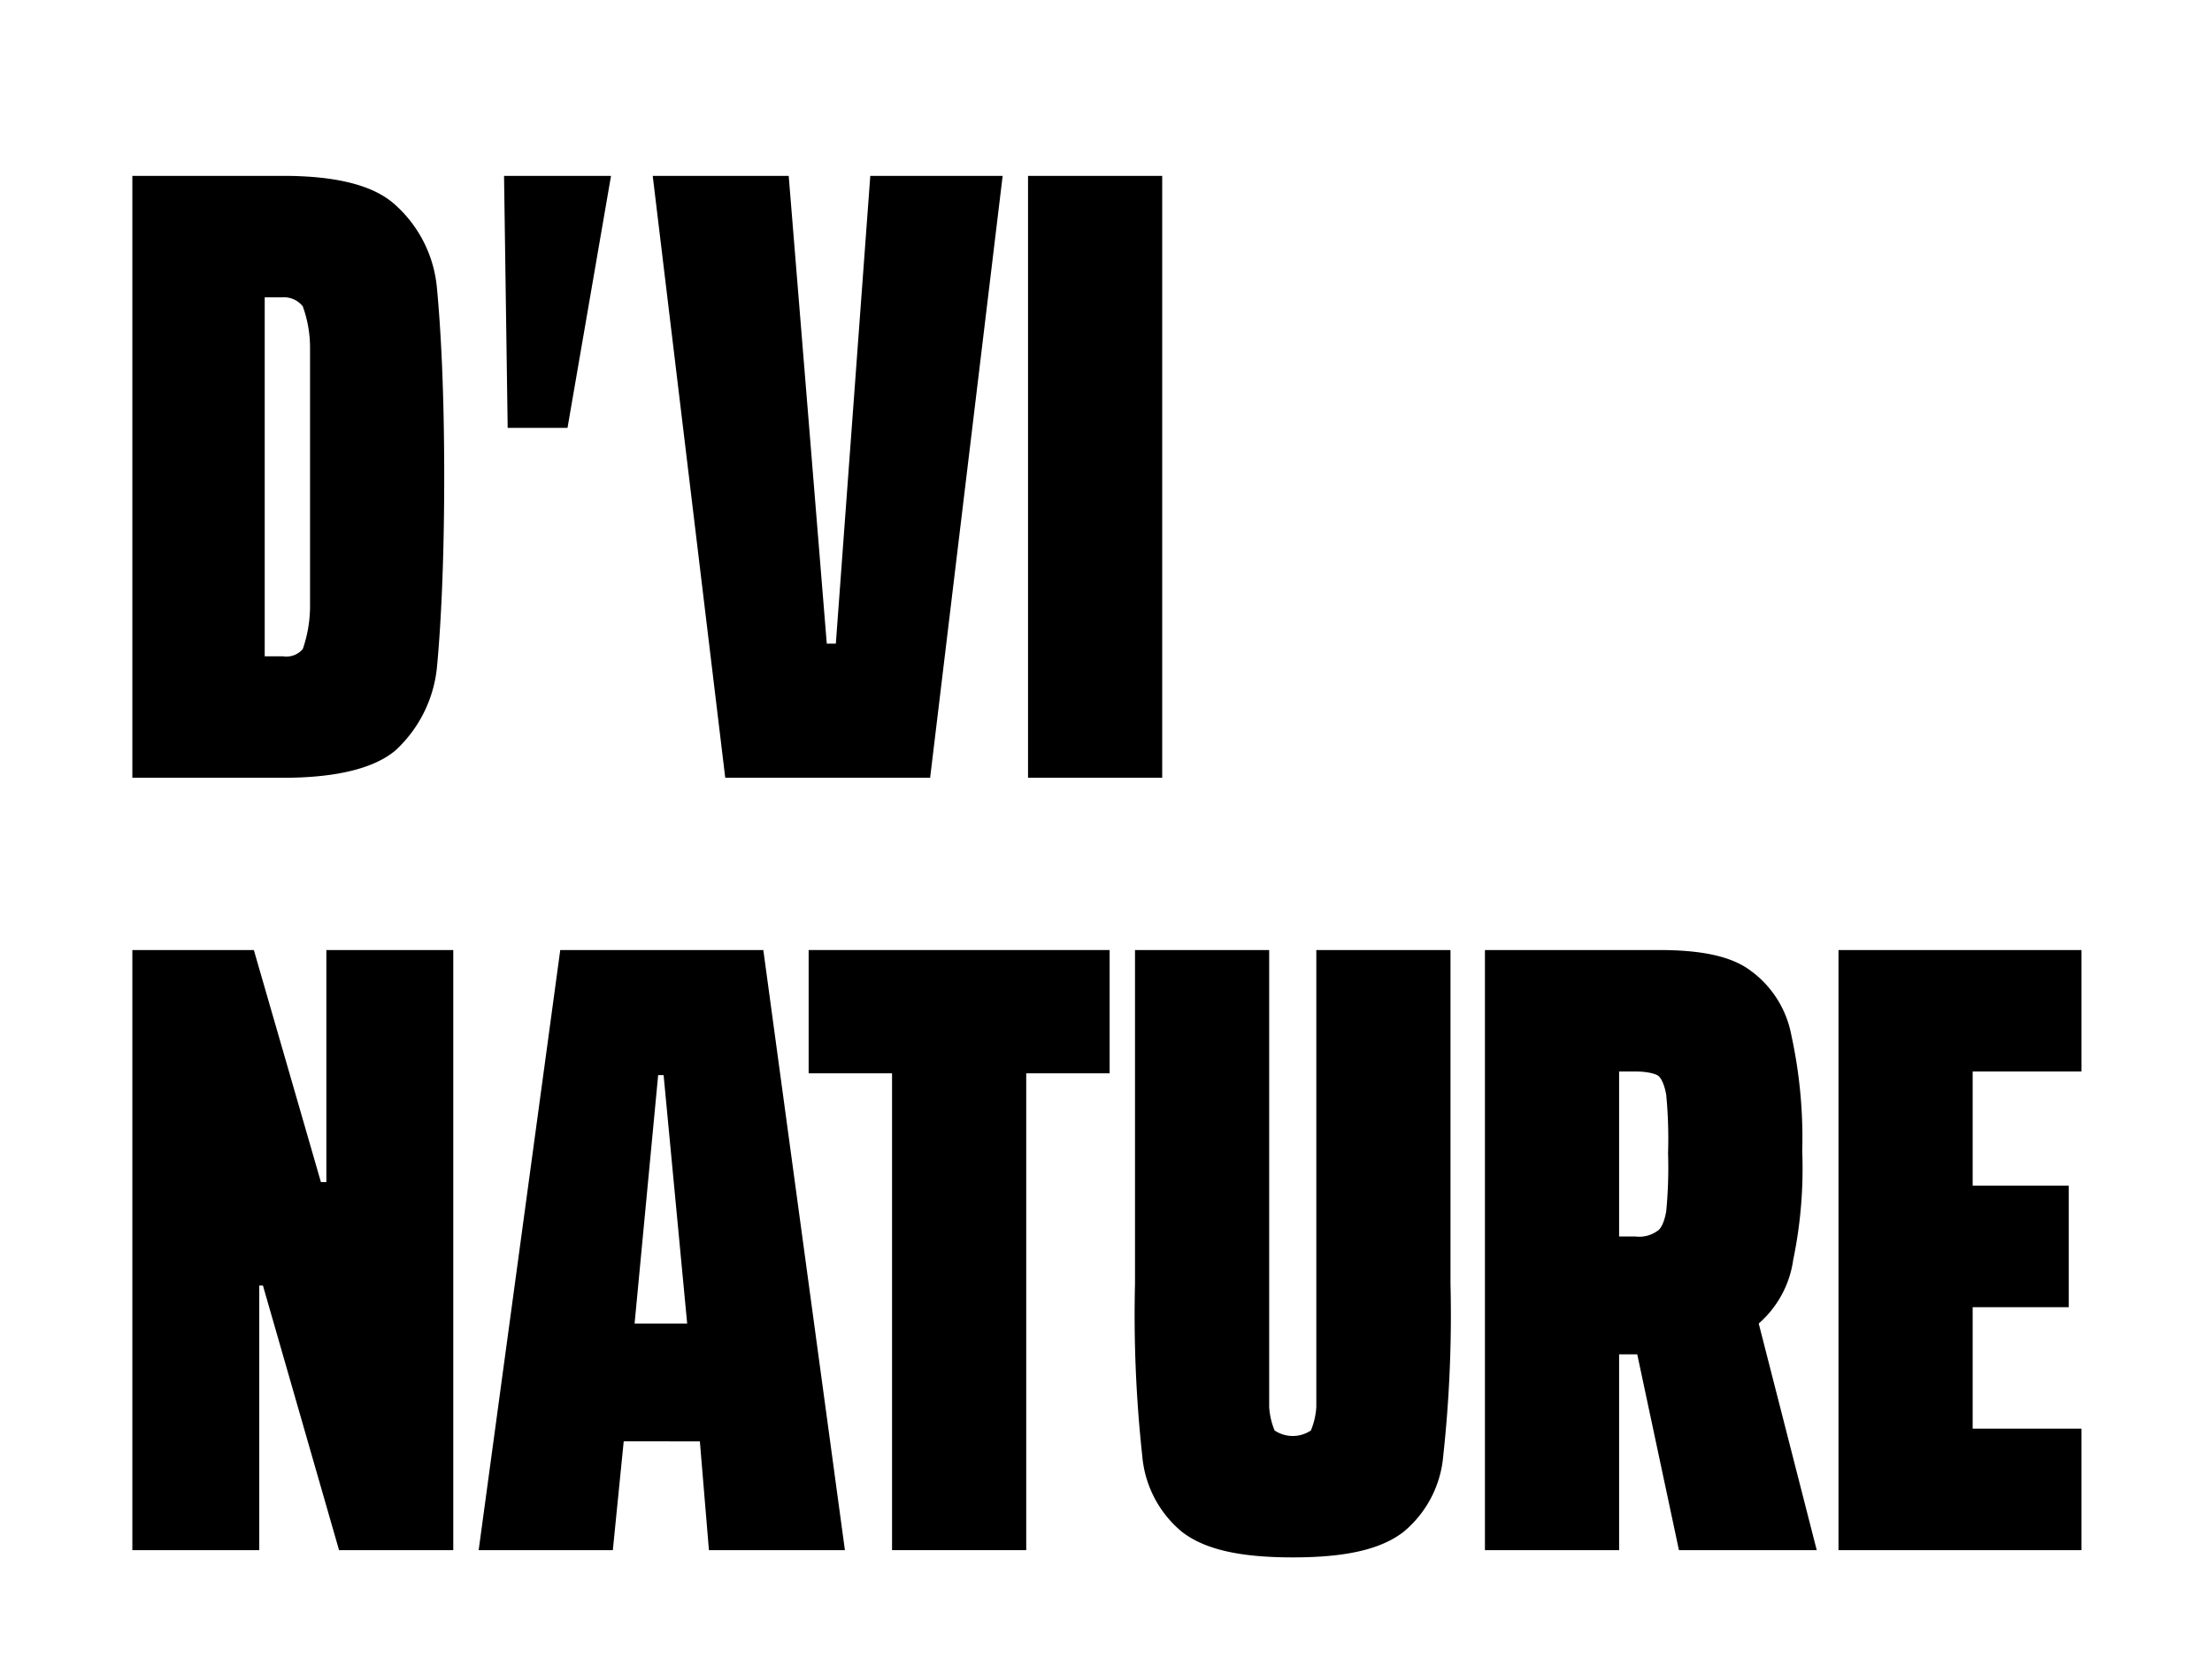 <svg id="Layer_1" data-name="Layer 1" xmlns="http://www.w3.org/2000/svg" viewBox="0 0 122 91.9"><title>Title project-07</title><path d="M7.3,9.7h8.3c2.9,0,5,.5,6.2,1.6a7,7,0,0,1,2.3,4.6c.2,2.1.4,5.5.4,10.4s-.2,8.4-.4,10.5a7.2,7.2,0,0,1-2.3,4.6c-1.2,1-3.3,1.5-6.2,1.5H7.3Zm8.3,26.5a1.2,1.2,0,0,0,1.1-.4,7.3,7.3,0,0,0,.4-2.3V19.2a6.7,6.7,0,0,0-.4-2.3,1.3,1.3,0,0,0-1.1-.5h-1V36.2Z"/><path d="M27.8,9.7h5.9L31.3,23.6H28Z"/><path d="M40,42.9,36,9.7h7.5l2.1,25.8h.5L48,9.7h7.3l-4,33.2Z"/><path d="M56.7,42.9V9.7h7.4V42.9Z"/><path d="M18.7,85.5,14.5,70.9h-.2V85.5h-7V52.4H14l3.7,12.8H18V52.4h7V85.5Z"/><path d="M39.1,85.5l-.5-6H34.4l-.6,6H26.4l4.5-33.1H42.1l4.5,33.1ZM36.6,59.3h-.3L35,73h2.9Z"/><path d="M49.2,85.5V59.2H44.6V52.4H61.2v6.8H56.6V85.5Z"/><path d="M80,52.4V70.8a71.7,71.7,0,0,1-.4,9.5,6.1,6.1,0,0,1-2.2,4.2c-1.3,1-3.3,1.4-6.1,1.4s-4.8-.4-6.1-1.4A6.1,6.1,0,0,1,63,80.3a71.7,71.7,0,0,1-.4-9.5V52.4H70V77.6a4,4,0,0,0,.3,1.3,1.8,1.8,0,0,0,2,0,4,4,0,0,0,.3-1.3V52.4Z"/><path d="M92.6,85.5,90.3,74.7h-1V85.5H81.9V52.4h9.6c2.2,0,3.9.3,5,1.1a5.7,5.7,0,0,1,2.3,3.6,26.6,26.6,0,0,1,.6,6.4,24.8,24.8,0,0,1-.5,6A5.7,5.7,0,0,1,97,73l3.2,12.5ZM89.3,68.2h.9a1.7,1.7,0,0,0,1.2-.3c.2-.1.4-.5.5-1.1a25.5,25.5,0,0,0,.1-3.2,25.5,25.5,0,0,0-.1-3.2c-.1-.6-.3-1-.5-1.1s-.6-.2-1.2-.2h-.9Z"/><path d="M101.4,85.5V52.4h13.4v6.7h-6v6.3h5.3v6.7h-5.3v6.7h6v6.7Z"/></svg>